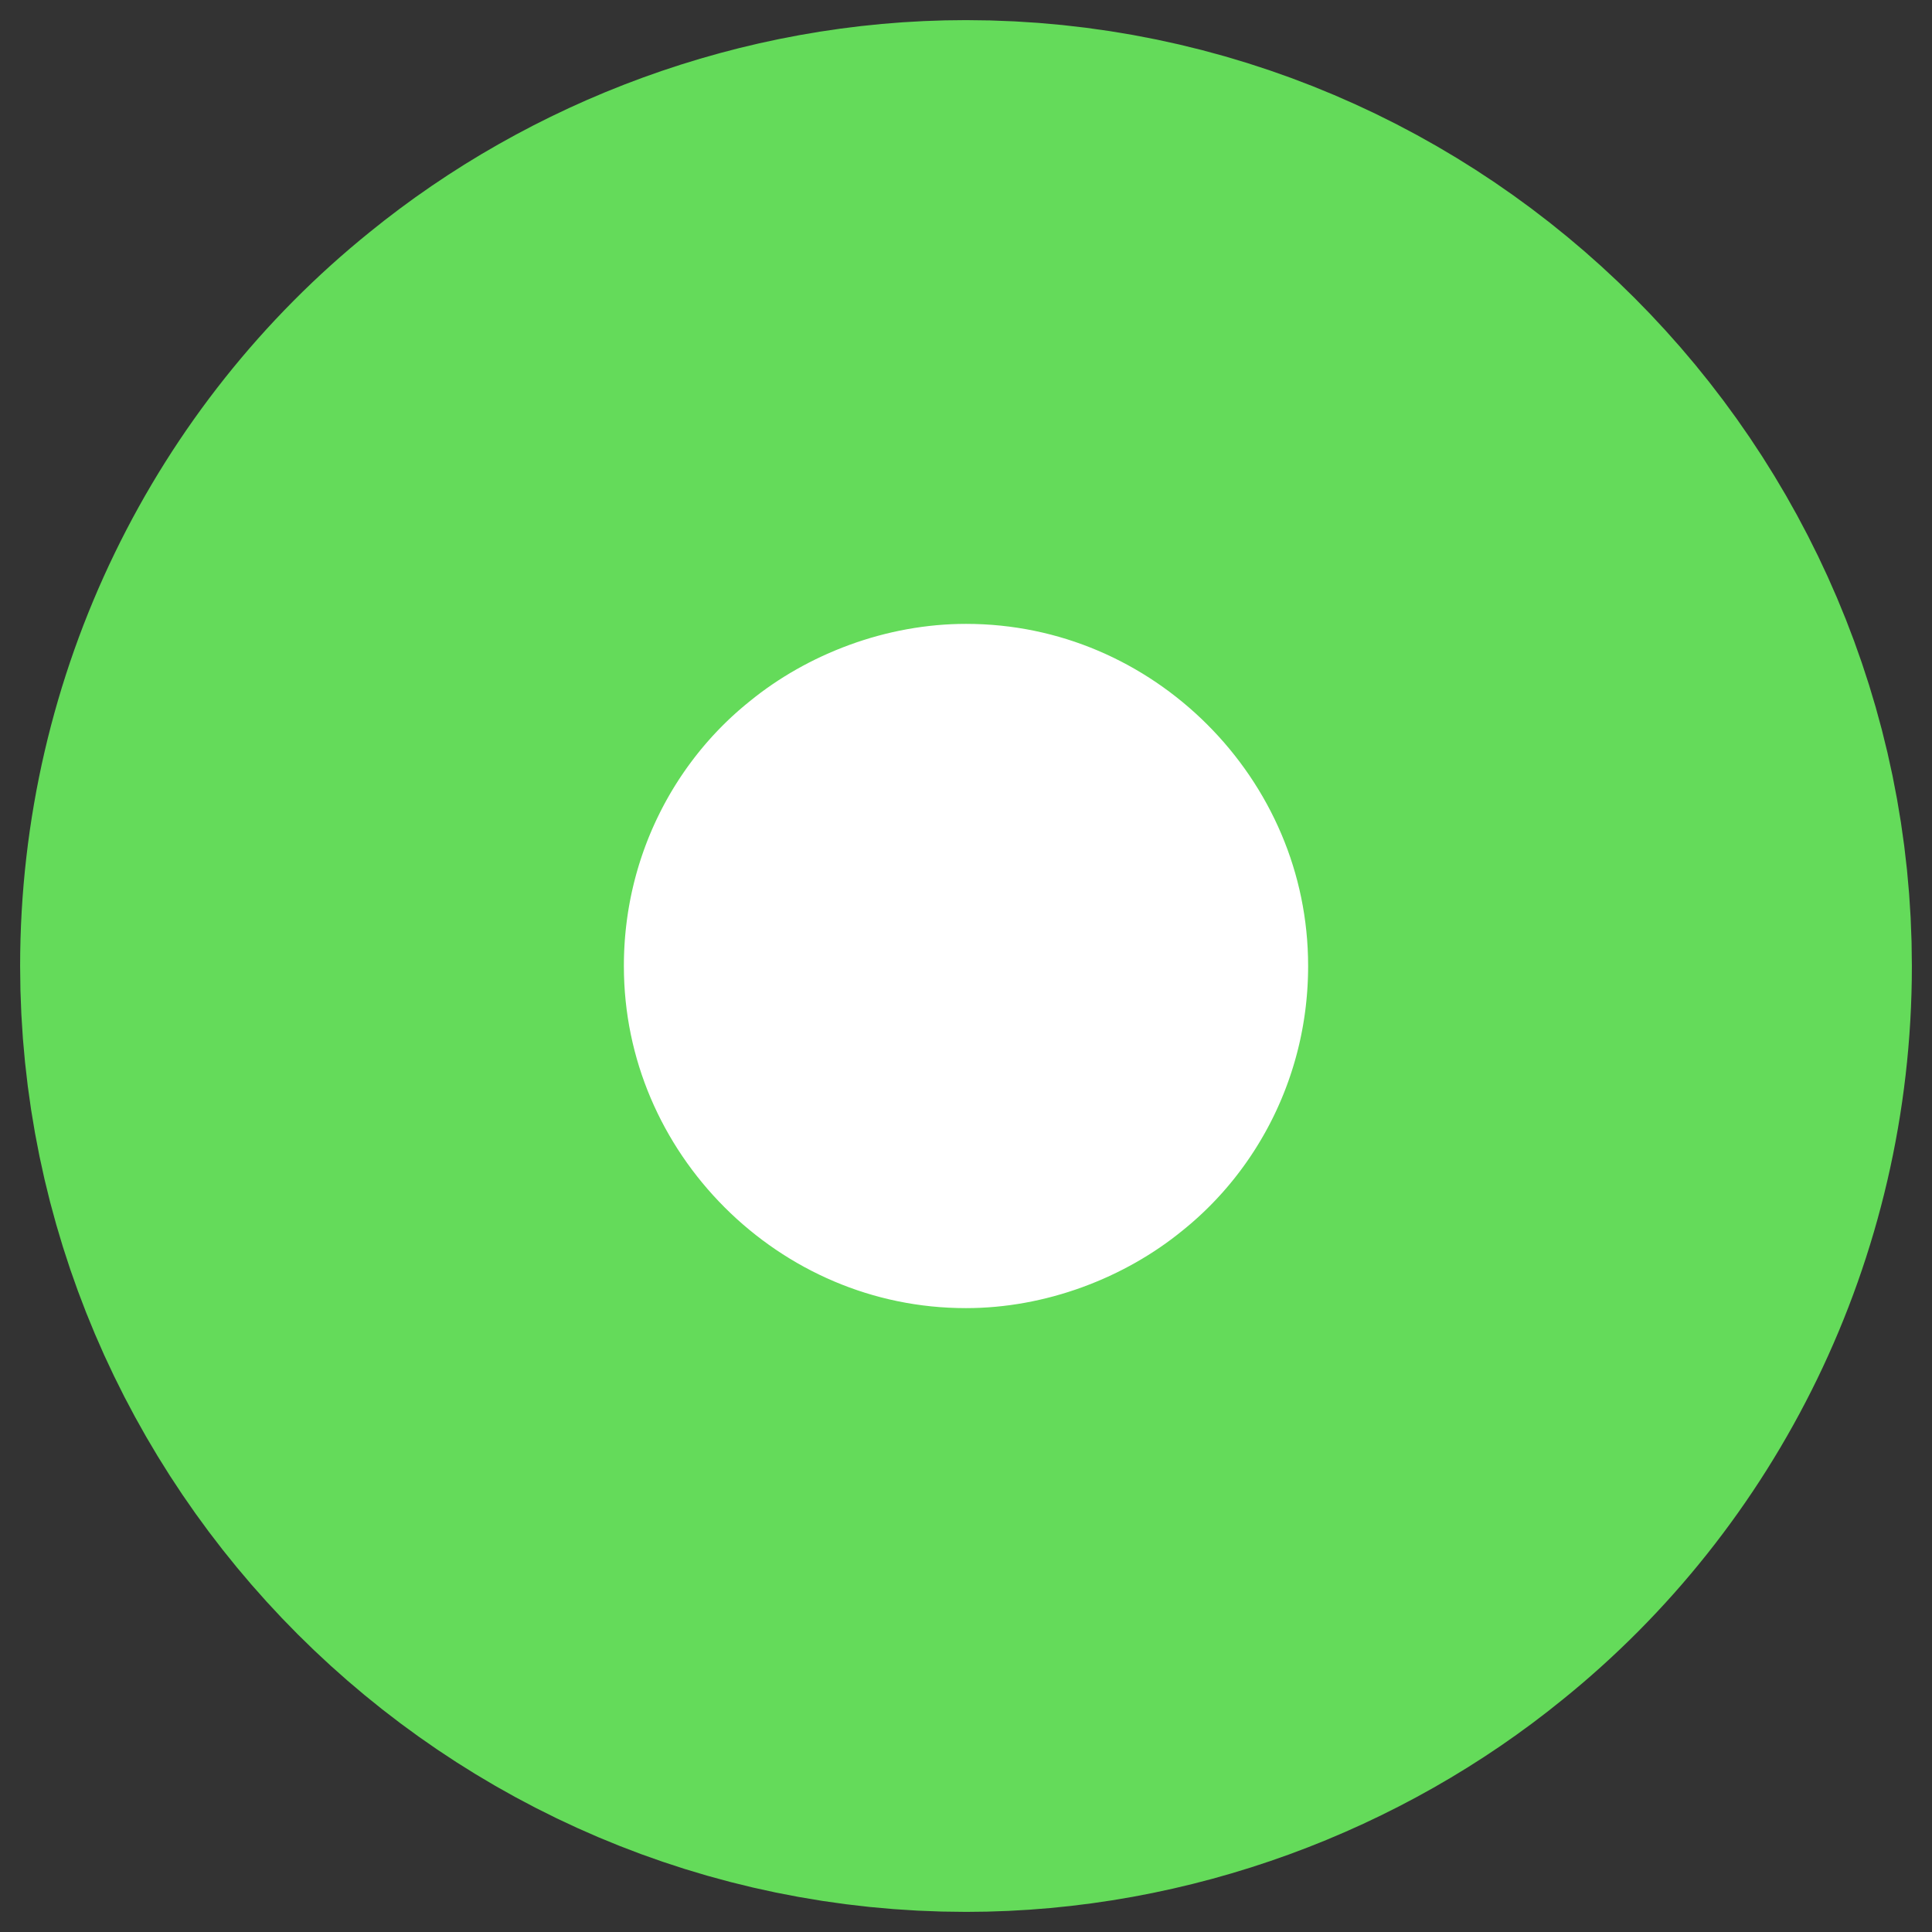 <?xml version="1.0" encoding="utf-8"?>
<!-- Generator: Adobe Illustrator 27.8.1, SVG Export Plug-In . SVG Version: 6.00 Build 0)  -->
<svg version="1.1" id="Layer_1" xmlns="http://www.w3.org/2000/svg" xmlns:xlink="http://www.w3.org/1999/xlink" x="0px" y="0px"
	 viewBox="0 0 48 48" style="enable-background:new 0 0 48 48;" xml:space="preserve">
<rect x="0" y="0" width="48" height="48" fill="#333333" stroke="none"/>
<style type="text/css">
	.st0{fill:#FFFFFF;stroke:#64DB5A;stroke-width:15;stroke-linejoin:round;}
</style>
<path class="st0" d="M8,24c0,8.8,7.2,16,16,16c3.8,0,7.4-1.4,10.1-3.6C37.7,33.5,40,29,40,24c0-8.8-7.2-16-16-16
	c-3.8,0-7.4,1.4-10.1,3.6C10.3,14.5,8,19,8,24z"/>
</svg>
